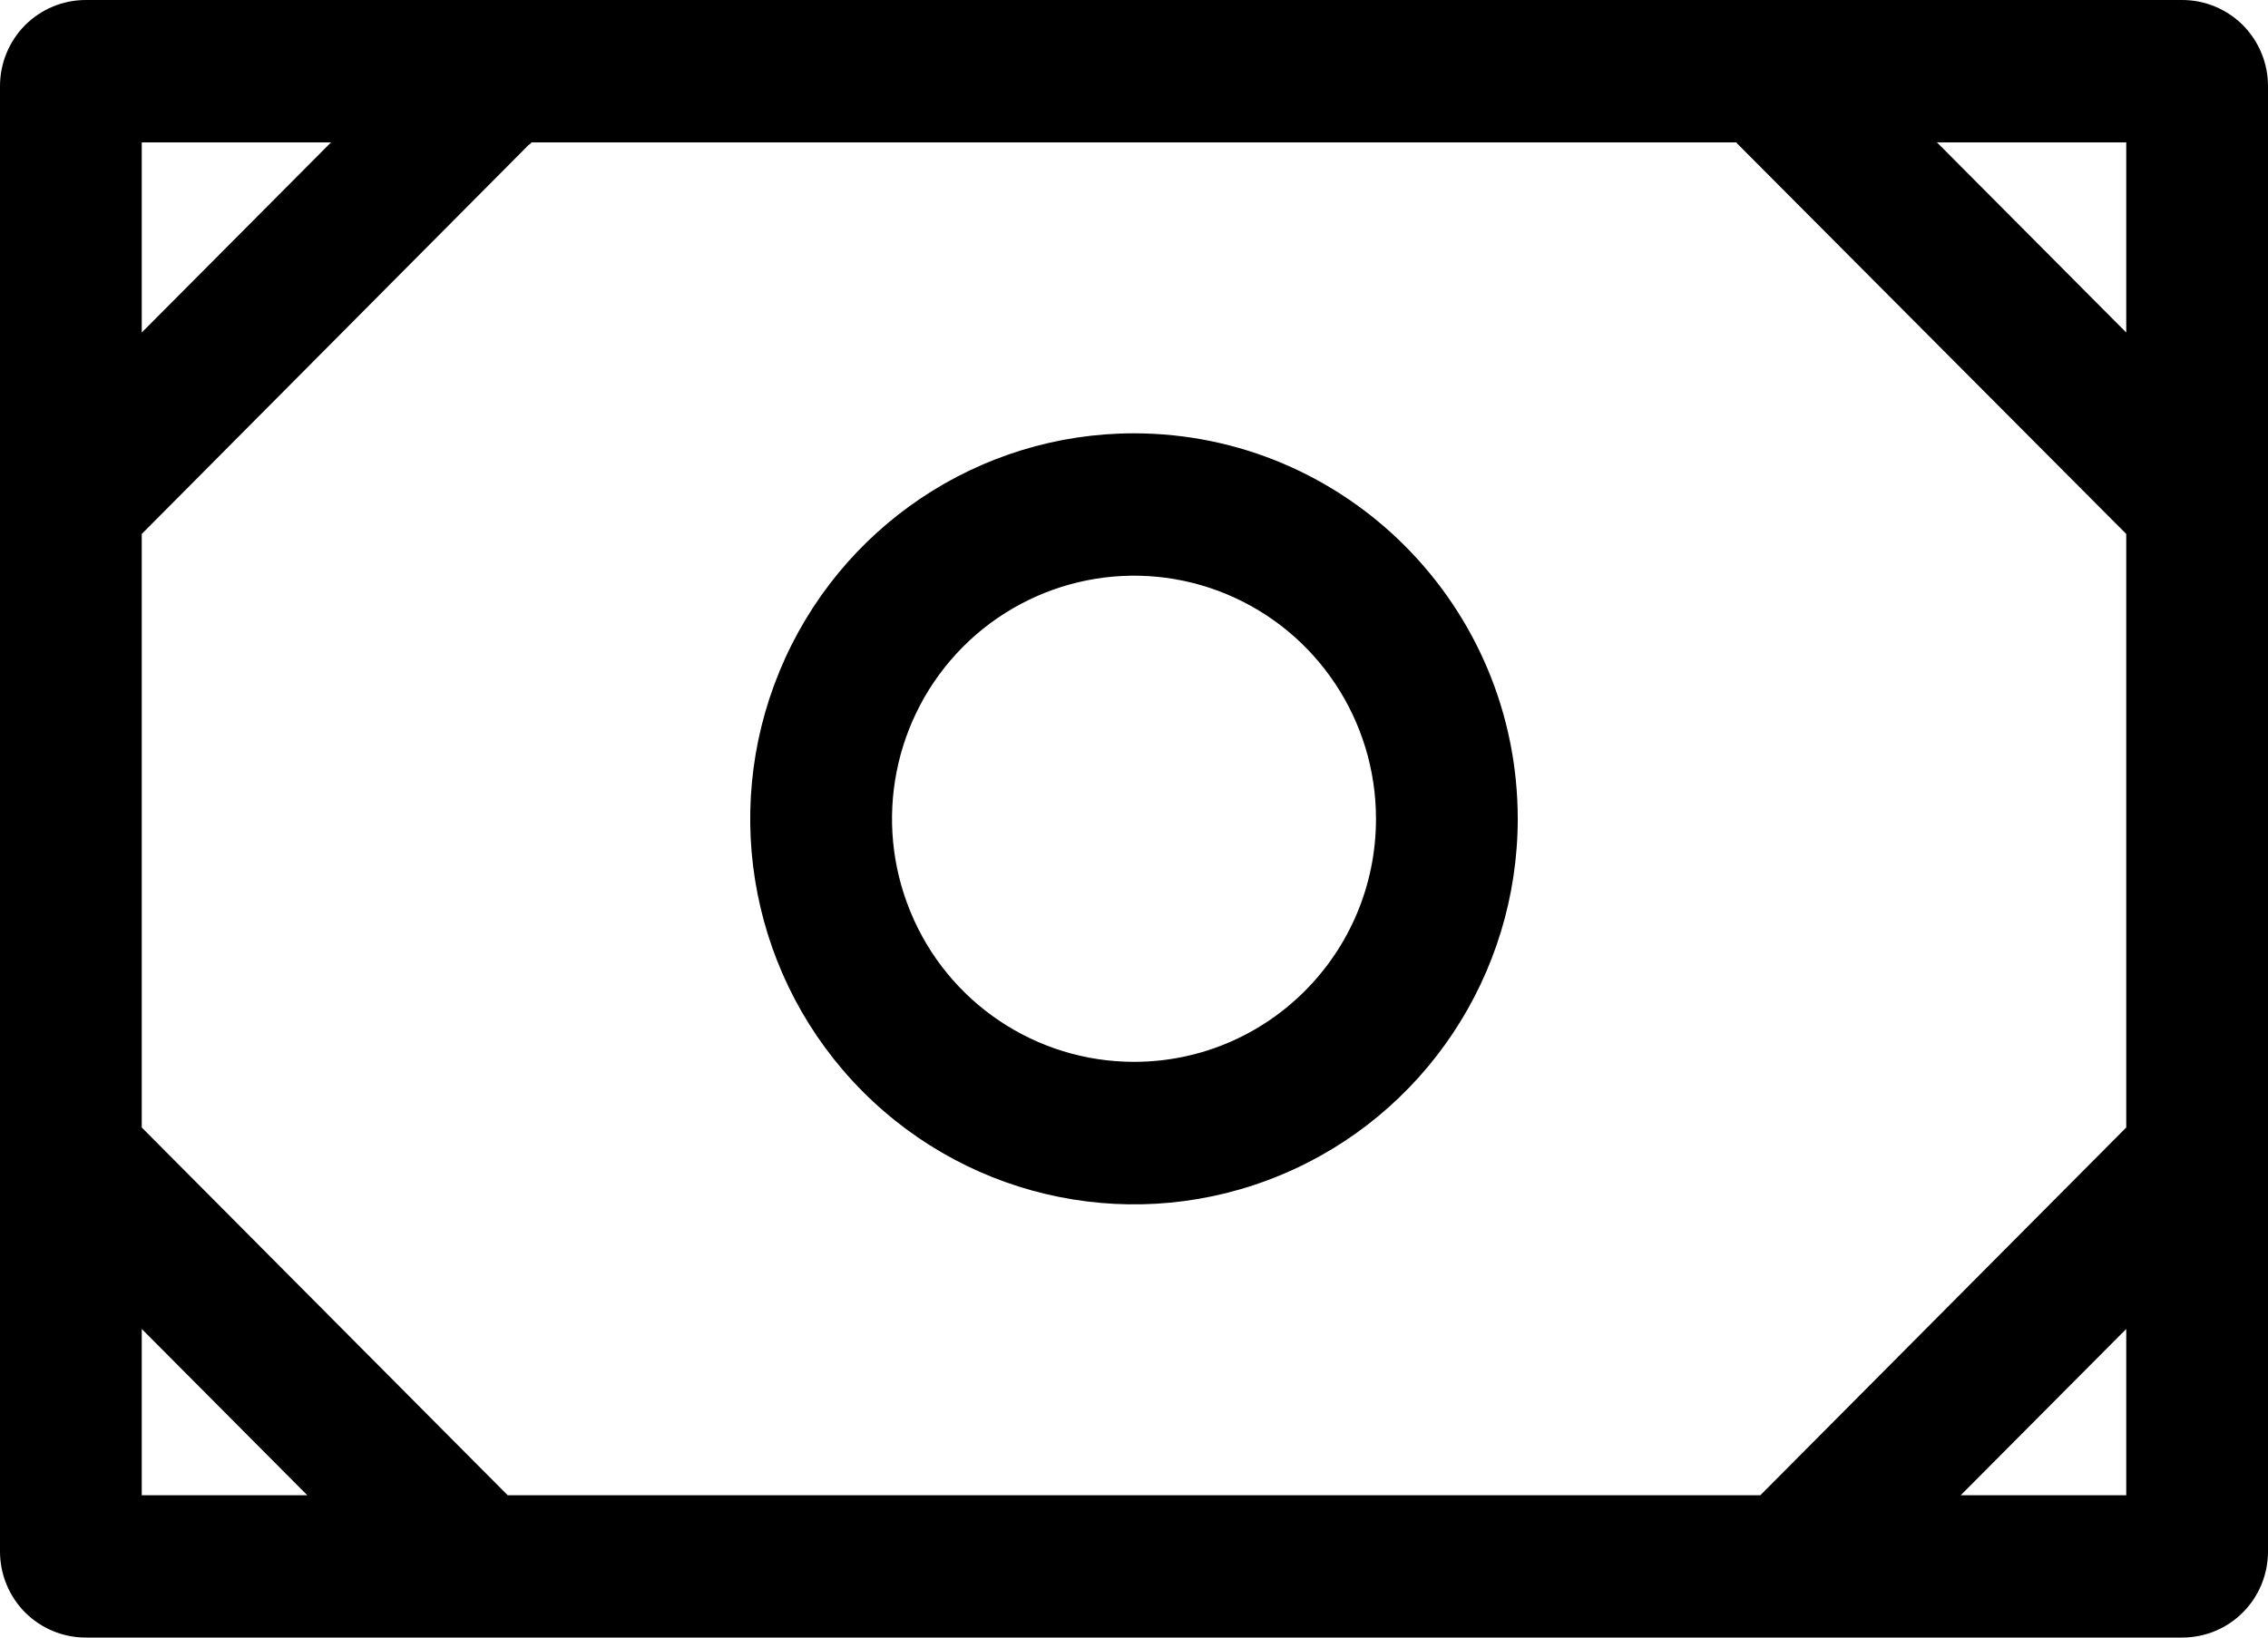 <svg xmlns="http://www.w3.org/2000/svg" xmlns:xlink="http://www.w3.org/1999/xlink" width="20px" height="14.444px" viewBox="0 0 20 14.444"><g id="&#x2022;-Help-Center-Subdomain" stroke="none" stroke-width="1" fill="none" fill-rule="evenodd"><g id="Support-page/Main" transform="translate(-575, -661.778)"><rect fill="#FFFFFF" x="0" y="0" width="1440" height="960"></rect><g id="Group" transform="translate(545, 629)" fill="#000000" fill-rule="nonzero"><g id="icon-group" transform="translate(20, 20)"><g id="Icons/General/Send" transform="translate(10, 12.778)"><g id="np_cash_1666250_000000" transform="translate(0, 0)"><path d="M19.243,0 L0.757,0 C0.555,0 0.364,0.08 0.221,0.222 C0.079,0.366 0,0.558 0,0.76 L0,13.684 C0,13.886 0.079,14.079 0.221,14.222 C0.364,14.365 0.555,14.444 0.757,14.444 L19.243,14.444 C19.445,14.444 19.636,14.365 19.779,14.222 C19.921,14.079 20,13.886 20,13.684 L20,0.76 C20,0.558 19.921,0.366 19.779,0.222 C19.636,0.08 19.445,0 19.243,0 L19.243,0 Z M4.477,13.189 L1.25,9.945 L1.25,4.71 L4.659,1.281 C4.67,1.274 4.68,1.266 4.687,1.256 L15.312,1.256 C15.319,1.266 15.326,1.274 15.334,1.281 L18.75,4.71 L18.75,9.945 L15.523,13.189 L4.477,13.189 Z M18.75,2.933 L17.081,1.256 L18.75,1.256 L18.75,2.933 Z M2.919,1.256 L1.25,2.933 L1.25,1.256 L2.919,1.256 Z M1.25,11.722 L2.71,13.189 L1.25,13.189 L1.25,11.722 Z M17.29,13.189 L18.75,11.722 L18.75,13.189 L17.29,13.189 Z M10,3.822 C8.632,3.822 7.398,4.65 6.874,5.921 C6.349,7.192 6.639,8.655 7.607,9.627 C8.574,10.599 10.031,10.891 11.295,10.364 C12.56,9.838 13.384,8.597 13.384,7.222 C13.383,5.344 11.869,3.824 10,3.822 L10,3.822 Z M10,9.368 L10,9.366 C9.137,9.366 8.358,8.844 8.029,8.043 C7.698,7.242 7.881,6.32 8.491,5.706 C9.102,5.093 10.02,4.909 10.817,5.241 C11.614,5.573 12.134,6.355 12.134,7.222 C12.134,8.407 11.179,9.366 10,9.366 L10,9.368 Z" id="Shape"></path></g></g></g></g></g></g></svg>